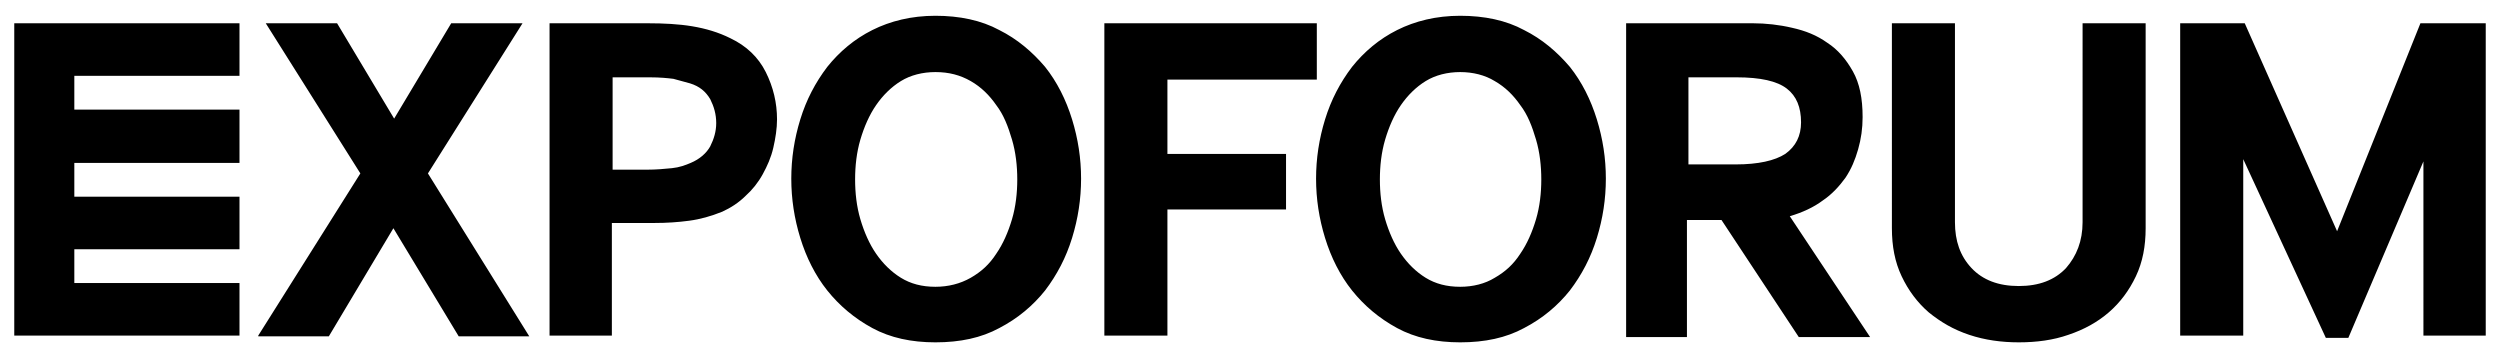 <?xml version="1.0" encoding="UTF-8"?> <!-- Generator: Adobe Illustrator 25.0.0, SVG Export Plug-In . SVG Version: 6.00 Build 0) --> <svg xmlns="http://www.w3.org/2000/svg" xmlns:xlink="http://www.w3.org/1999/xlink" id="Слой_1" x="0px" y="0px" viewBox="0 0 333 47.8" style="enable-background:new 0 0 333 47.8;" xml:space="preserve"> <g> <path d="M290.4,44.7V3.1h8.6l12.3,27.7l11.1-27.7h8.7v41.6h-8.3V21.5l-10,23.5h-3l-11-23.8v23.5H290.4z M260.4,29.6 c0,2.5,0.7,4.5,2.2,6.1c1.5,1.6,3.6,2.4,6.3,2.4c2.7,0,4.8-0.8,6.3-2.4c1.4-1.6,2.2-3.6,2.2-6.1V3.1h8.4v27.3 c0,2.4-0.4,4.5-1.3,6.4c-0.9,1.9-2.1,3.5-3.6,4.8c-1.5,1.3-3.3,2.3-5.4,3c-2,0.7-4.2,1-6.6,1c-2.3,0-4.5-0.3-6.6-1 c-2.1-0.7-3.8-1.7-5.4-3c-1.5-1.3-2.7-2.9-3.6-4.8c-0.9-1.9-1.3-4-1.3-6.4V3.1h8.4V29.6z M224.8,21.9h6.4c3,0,5.2-0.5,6.6-1.4 c1.4-1,2.1-2.4,2.1-4.2c0-2-0.6-3.5-1.9-4.5c-1.3-1-3.5-1.5-6.7-1.5h-6.4V21.9z M216.6,44.7V3.1h16.9c1.7,0,3.5,0.2,5.2,0.6 c1.8,0.4,3.3,1,4.7,2c1.4,0.9,2.5,2.2,3.4,3.8c0.9,1.6,1.3,3.6,1.3,6.1c0,1.5-0.2,2.9-0.6,4.3c-0.4,1.4-0.9,2.6-1.7,3.8 c-0.8,1.1-1.8,2.2-3,3c-1.2,0.9-2.7,1.6-4.4,2.1l10.7,16.1h-9.5l-10.3-15.6h-4.6v15.6H216.6z M186.6,33.8c0.9,1.3,2,2.4,3.3,3.2 c1.3,0.8,2.8,1.2,4.6,1.2c1.7,0,3.3-0.4,4.6-1.2c1.4-0.8,2.5-1.8,3.4-3.2c0.9-1.3,1.6-2.9,2.1-4.6c0.5-1.7,0.7-3.5,0.7-5.3 c0-1.8-0.2-3.6-0.7-5.3c-0.5-1.7-1.1-3.3-2.1-4.6c-0.9-1.3-2-2.4-3.4-3.2c-1.3-0.8-2.9-1.2-4.6-1.2c-1.7,0-3.3,0.4-4.6,1.2 c-1.3,0.8-2.4,1.9-3.3,3.2c-0.9,1.3-1.6,2.9-2.1,4.6c-0.5,1.7-0.7,3.5-0.7,5.3c0,1.8,0.2,3.6,0.7,5.3 C185,30.9,185.7,32.5,186.6,33.8 M186.1,43.7c-2.4-1.3-4.4-3-6-5c-1.6-2-2.8-4.4-3.6-7c-0.8-2.6-1.2-5.2-1.2-7.9s0.4-5.3,1.2-7.9 c0.8-2.6,2-4.9,3.6-7c1.6-2,3.6-3.7,6-4.9c2.4-1.2,5.2-1.9,8.4-1.9c3.2,0,6.1,0.6,8.5,1.9c2.4,1.2,4.4,2.9,6.1,4.9 c1.6,2,2.8,4.4,3.6,7c0.8,2.6,1.2,5.2,1.2,7.9s-0.4,5.3-1.2,7.9c-0.8,2.6-2,4.9-3.6,7c-1.6,2-3.6,3.7-6.1,5 c-2.4,1.3-5.2,1.9-8.5,1.9C191.3,45.6,188.5,45,186.1,43.7 M147.1,44.7V3.1h28.3v7.5h-19.9v9.9h15.8v7.4h-15.8v16.8H147.1z M116.7,33.8c0.9,1.3,2,2.4,3.3,3.2c1.3,0.8,2.8,1.2,4.6,1.2c1.7,0,3.3-0.4,4.7-1.2c1.4-0.8,2.5-1.8,3.4-3.2 c0.9-1.3,1.6-2.9,2.1-4.6c0.5-1.7,0.7-3.5,0.7-5.3c0-1.8-0.2-3.6-0.7-5.3c-0.5-1.7-1.1-3.3-2.1-4.6c-0.9-1.3-2-2.4-3.4-3.2 c-1.4-0.8-2.9-1.2-4.7-1.2c-1.7,0-3.3,0.4-4.6,1.2c-1.3,0.8-2.4,1.9-3.3,3.2c-0.9,1.3-1.6,2.9-2.1,4.6c-0.5,1.7-0.7,3.5-0.7,5.3 c0,1.8,0.2,3.6,0.7,5.3C115.1,30.9,115.8,32.5,116.7,33.8 M116.2,43.7c-2.4-1.3-4.4-3-6-5c-1.6-2-2.8-4.4-3.6-7 c-0.8-2.6-1.2-5.2-1.2-7.9s0.4-5.3,1.2-7.9c0.8-2.6,2-4.9,3.6-7c1.6-2,3.6-3.7,6-4.9c2.4-1.2,5.2-1.9,8.4-1.9 c3.2,0,6.1,0.6,8.5,1.9c2.4,1.2,4.4,2.9,6.1,4.9c1.6,2,2.8,4.4,3.6,7c0.8,2.6,1.2,5.2,1.2,7.9s-0.4,5.3-1.2,7.9 c-0.8,2.6-2,4.9-3.6,7c-1.6,2-3.6,3.7-6.1,5c-2.4,1.3-5.2,1.9-8.5,1.9C121.4,45.6,118.6,45,116.2,43.7 M81.5,22.6h4.7 c1.2,0,2.3-0.1,3.3-0.2c1-0.1,1.8-0.4,2.5-0.7c1.2-0.5,2.1-1.3,2.6-2.2c0.5-1,0.8-2,0.8-3.1c0-1.2-0.3-2.2-0.8-3.2 c-0.6-1-1.4-1.7-2.7-2.1c-0.7-0.2-1.5-0.4-2.2-0.6c-0.8-0.1-1.8-0.2-3.1-0.2h-5V22.6z M73.2,44.7V3.1h13.1c2.1,0,4.1,0.1,5.9,0.4 c1.8,0.3,3.5,0.8,5.1,1.6c2.1,1,3.7,2.5,4.7,4.5c1,2,1.5,4.1,1.5,6.3c0,1.2-0.2,2.5-0.5,3.8c-0.3,1.3-0.8,2.4-1.4,3.5 c-0.6,1.1-1.4,2.1-2.3,2.9c-0.9,0.9-2,1.6-3.1,2.1c-1.5,0.6-2.9,1-4.4,1.2c-1.5,0.2-3,0.3-4.6,0.3h-5.7v15H73.2z M34.4,44.7 L48,23.1l-12.6-20h9.5l7.6,12.7l7.6-12.7h9.5L57,23.1l13.5,21.7h-9.4l-8.7-14.4l-8.6,14.4H34.4z"></path> <polygon points="31.9,10.1 31.9,3.1 1.9,3.1 1.9,44.7 31.9,44.7 31.9,37.7 9.9,37.7 9.9,33.2 31.9,33.2 31.9,26.2 9.9,26.2 9.9,21.7 31.9,21.7 31.9,14.6 9.9,14.6 9.9,10.1 "></polygon> </g> </svg> 